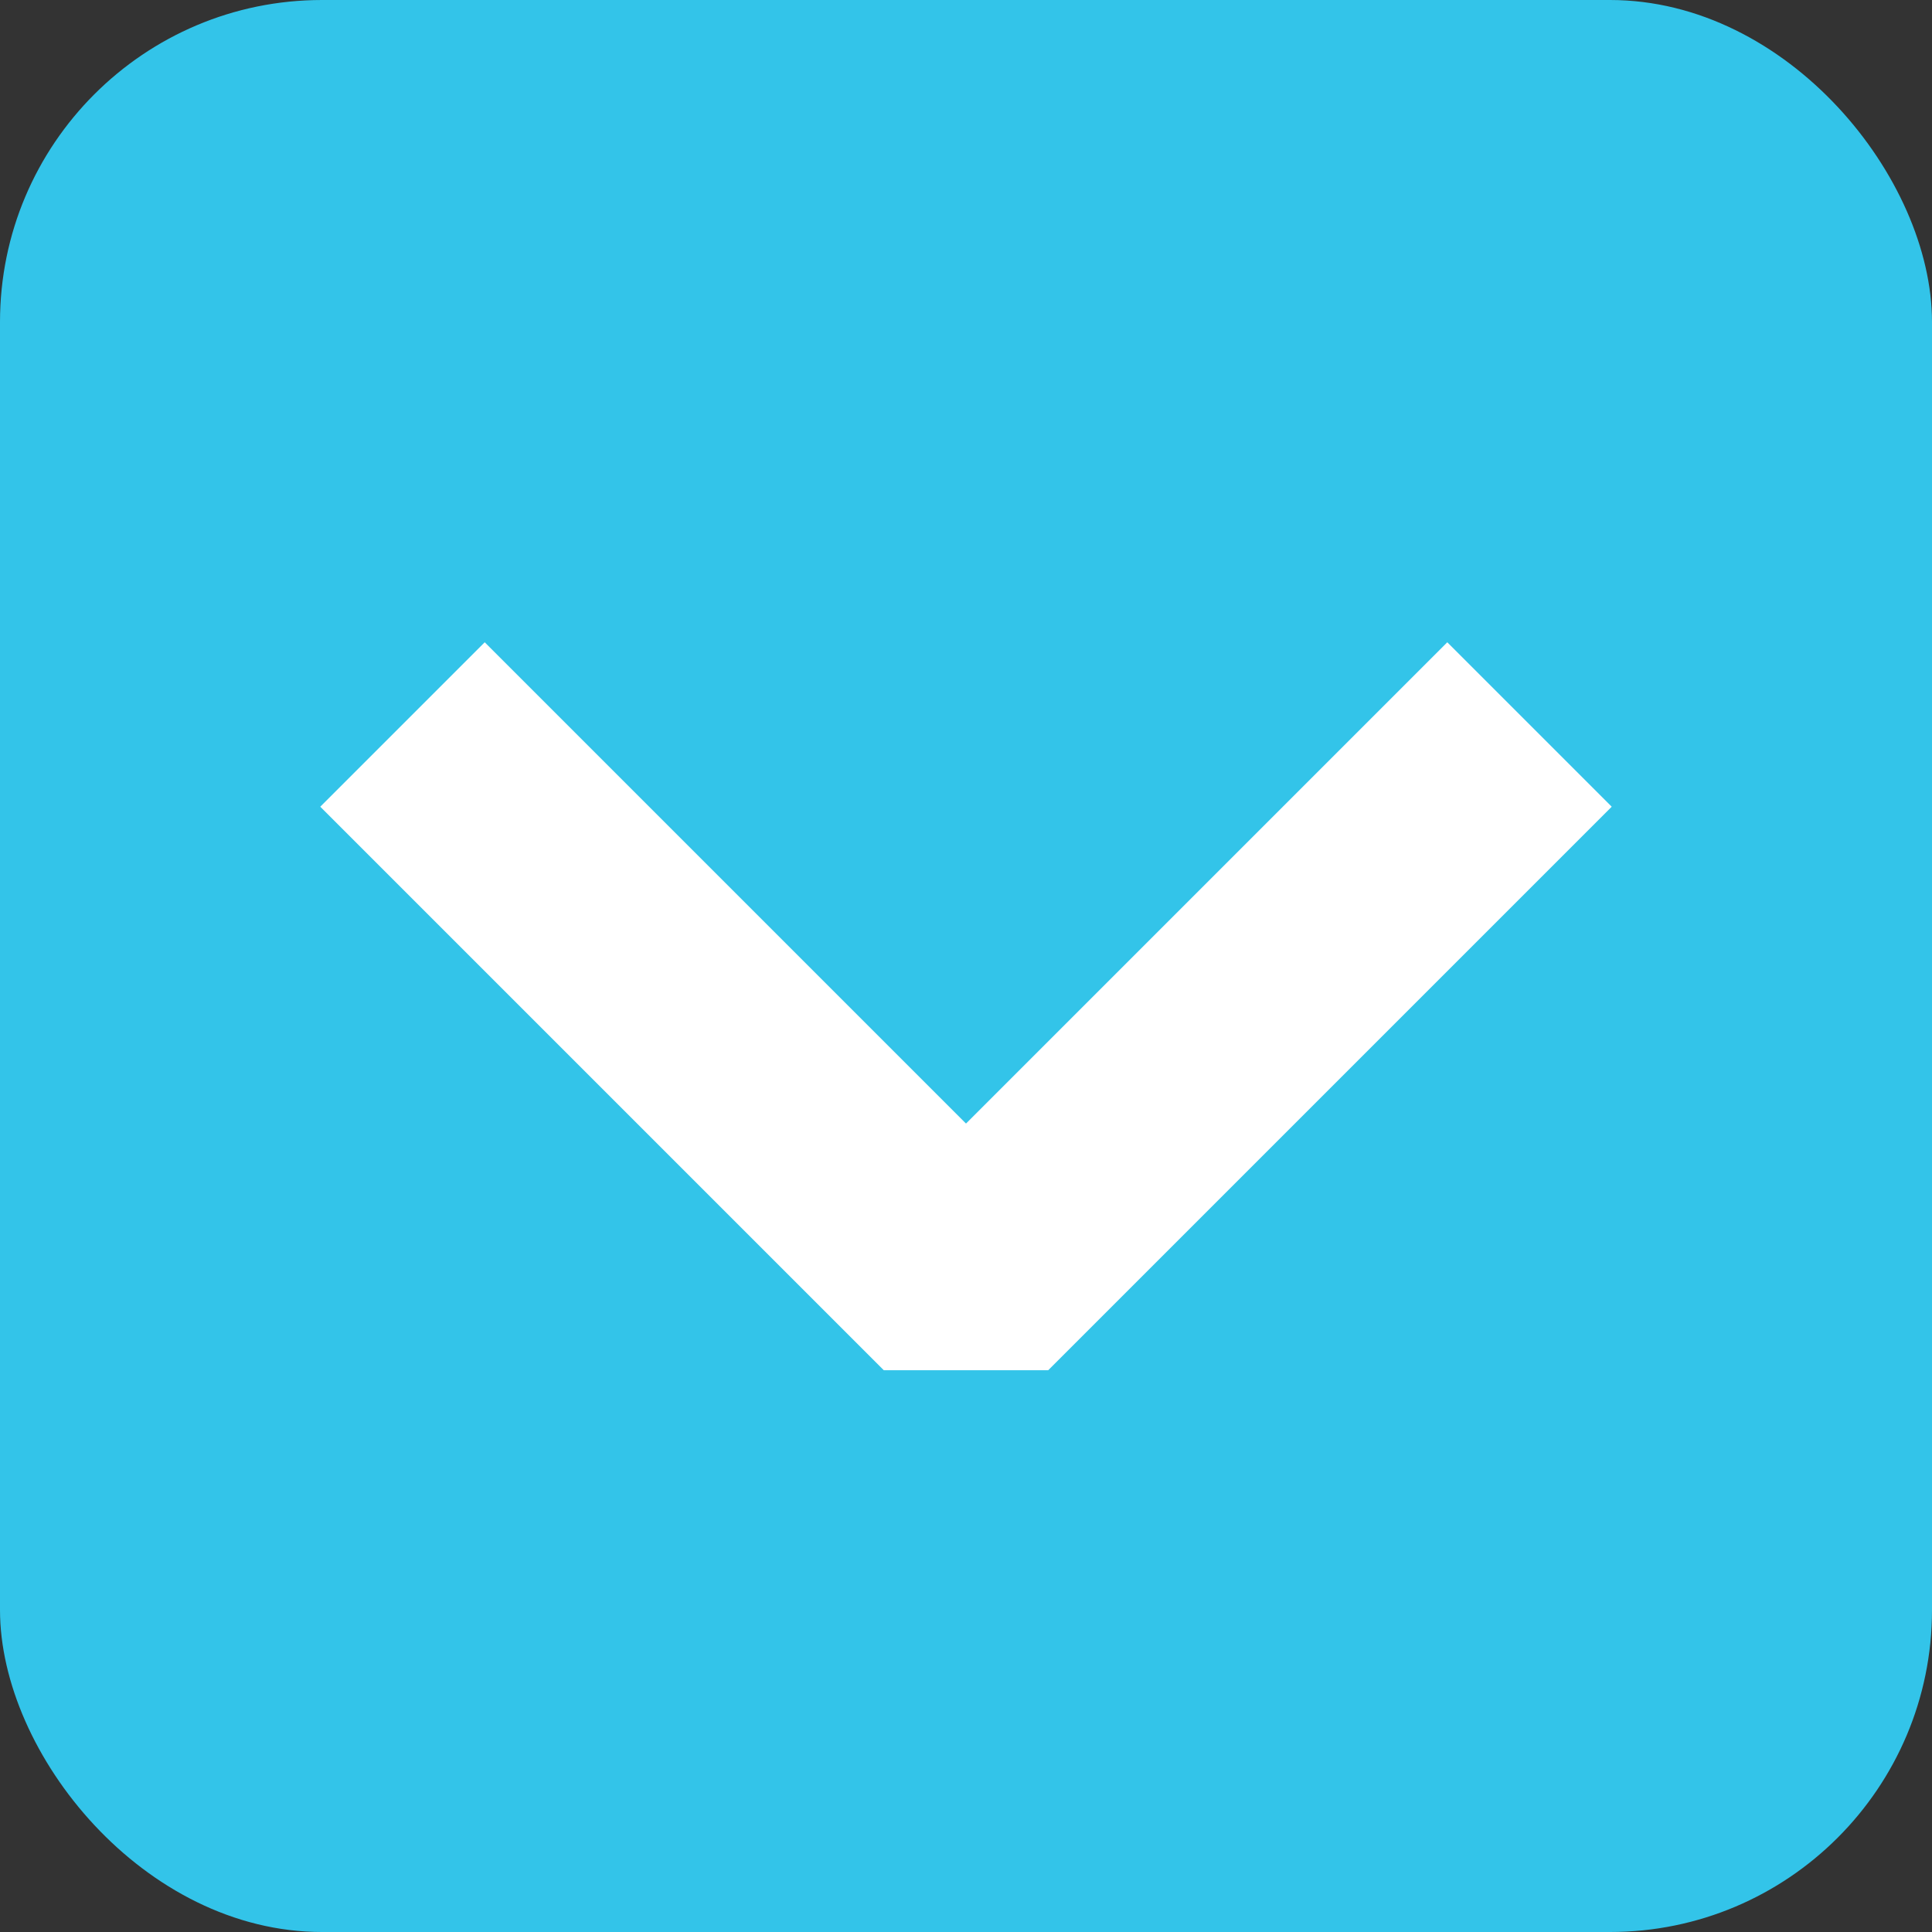 <svg viewBox="0 0 24 24" xmlns="http://www.w3.org/2000/svg" xmlns:xlink="http://www.w3.org/1999/xlink" width="24" height="24" fill="none" customFrame="url(#clipPath_0)"><rect x="0" y="0" width="24" height="24" fill="#333333" stroke="none"/><defs><clipPath id="clipPath_0"><rect width="24" height="24" x="0" y="0" rx="4" fill="rgb(255,255,255)"/></clipPath></defs><rect id="кнопка" width="24" height="24" x="0" y="0" rx="4" fill="rgb(51,196,233)"/><path id="Форма 1" d="M0 7L7 0L14 7" stroke="rgb(254.745,254.948,255)" stroke-linejoin="bevel" stroke-width="2.889" transform="matrix(1,0,0,-1,5,16)"/></svg>